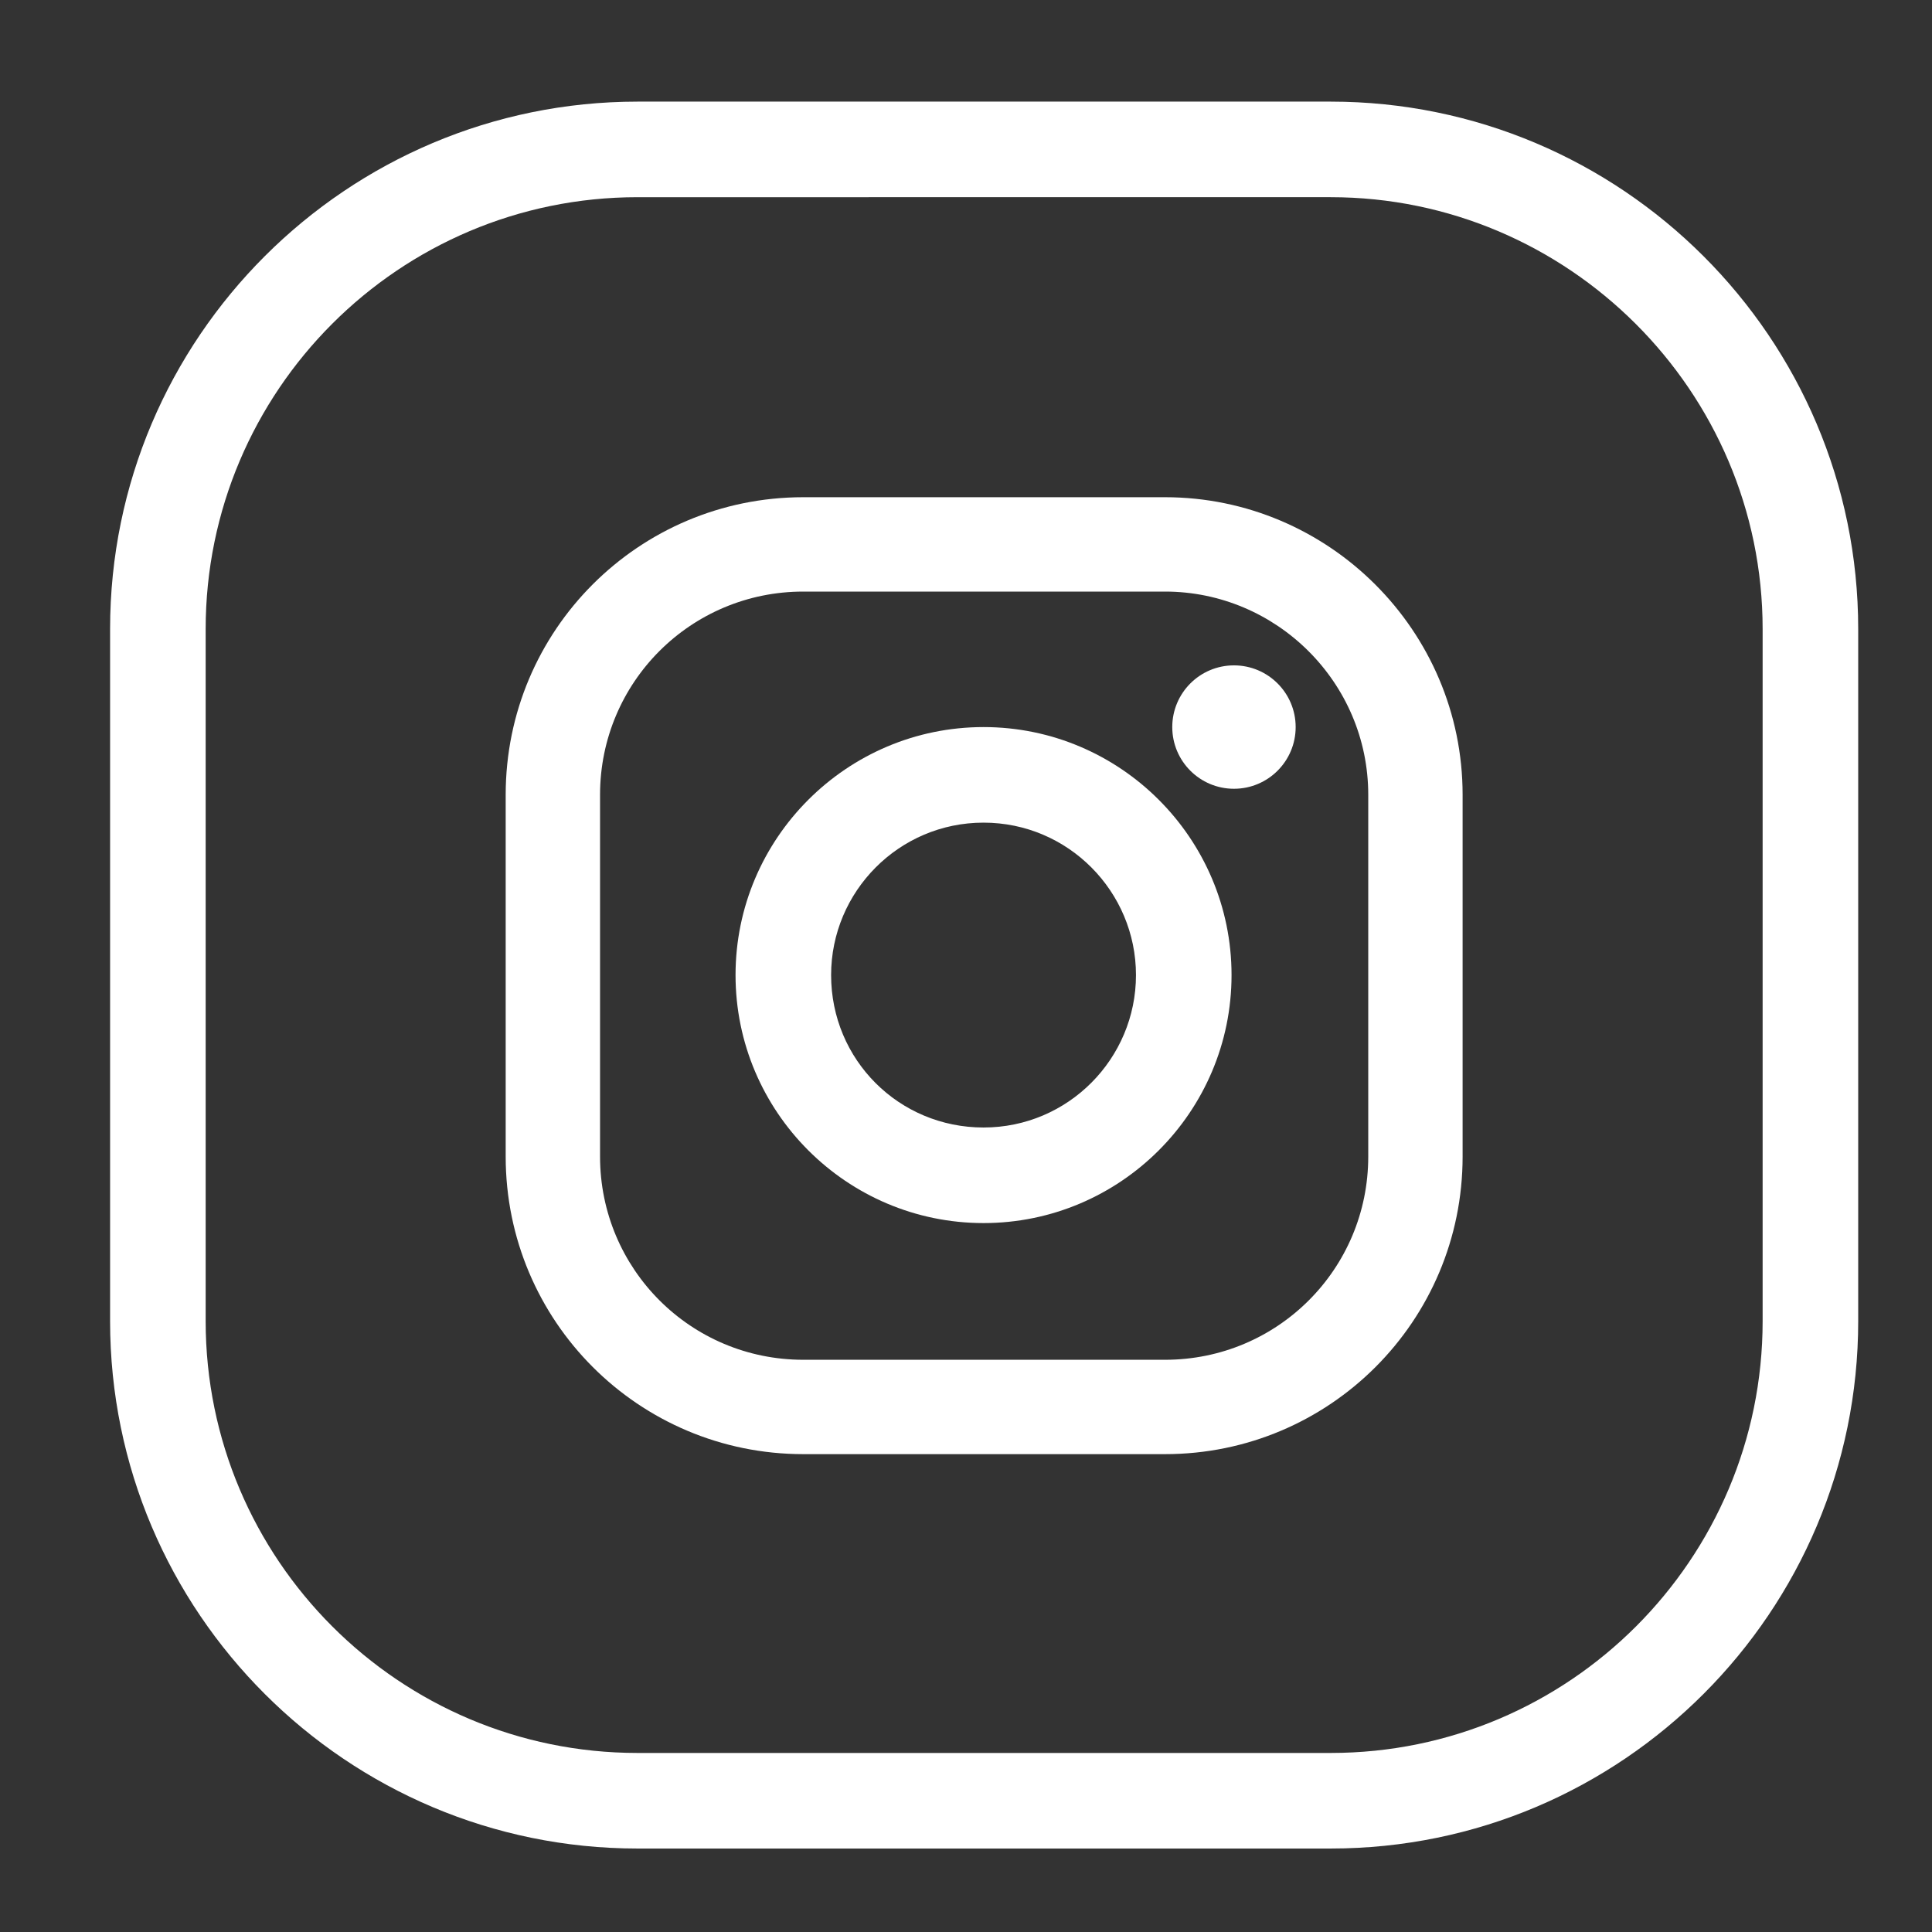 <?xml version="1.0" encoding="utf-8"?>
<!-- Generator: Adobe Illustrator 19.0.0, SVG Export Plug-In . SVG Version: 6.00 Build 0)  -->
<svg version="1.1" id="Elements" xmlns="http://www.w3.org/2000/svg" xmlns:xlink="http://www.w3.org/1999/xlink" x="0px" y="0px"
	 viewBox="0 0 159.7 159.7" style="enable-background:new 0 0 159.7 159.7;" xml:space="preserve">
<rect x="0" y="0" width="159.7" height="159.7" fill="#333333" stroke="none"/>
<style type="text/css">
	.st0{fill:#FFFFFF;}
</style>
<g id="XMLID_28_">
	<path id="XMLID_32_" class="st0" d="M96.3,41.1H66.4c-13.6,0-24.6,11-24.6,24.6v29.9c0,13.6,11,24.6,24.6,24.6h29.9
		c13.6,0,24.6-11,24.6-24.6V65.7C120.9,52.1,109.8,41.1,96.3,41.1z M113.1,65.7v29.9c0,9.3-7.5,16.8-16.8,16.8H66.4
		c-9.3,0-16.8-7.5-16.8-16.8V65.7c0-9.3,7.5-16.8,16.8-16.8h29.9C105.5,48.9,113.1,56.4,113.1,65.7z"/>
	<path id="XMLID_35_" class="st0" d="M81.3,60.1c-11.3,0-20.5,9.2-20.5,20.5c0,11.3,9.2,20.5,20.5,20.5s20.5-9.2,20.5-20.5
		C101.8,69.3,92.6,60.1,81.3,60.1z M93.9,80.6c0,6.9-5.6,12.6-12.6,12.6s-12.6-5.6-12.6-12.6c0-6.9,5.6-12.6,12.6-12.6
		S93.9,73.7,93.9,80.6z"/>
	<circle id="XMLID_36_" class="st0" cx="102" cy="60.1" r="5.1"/>
	<path id="XMLID_39_" class="st0" d="M110,8.4H52.7C28.7,8.4,9.1,27.9,9.1,52v57.2c0,24.1,19.6,43.6,43.6,43.6H110
		c24.1,0,43.6-19.6,43.6-43.6V52C153.6,27.9,134,8.4,110,8.4z M145.7,52v57.2c0,19.7-16,35.7-35.7,35.7H52.7
		c-19.7,0-35.7-16-35.7-35.7V52c0-19.7,16-35.7,35.7-35.7H110C129.6,16.3,145.7,32.3,145.7,52z"/>
</g>
</svg>
